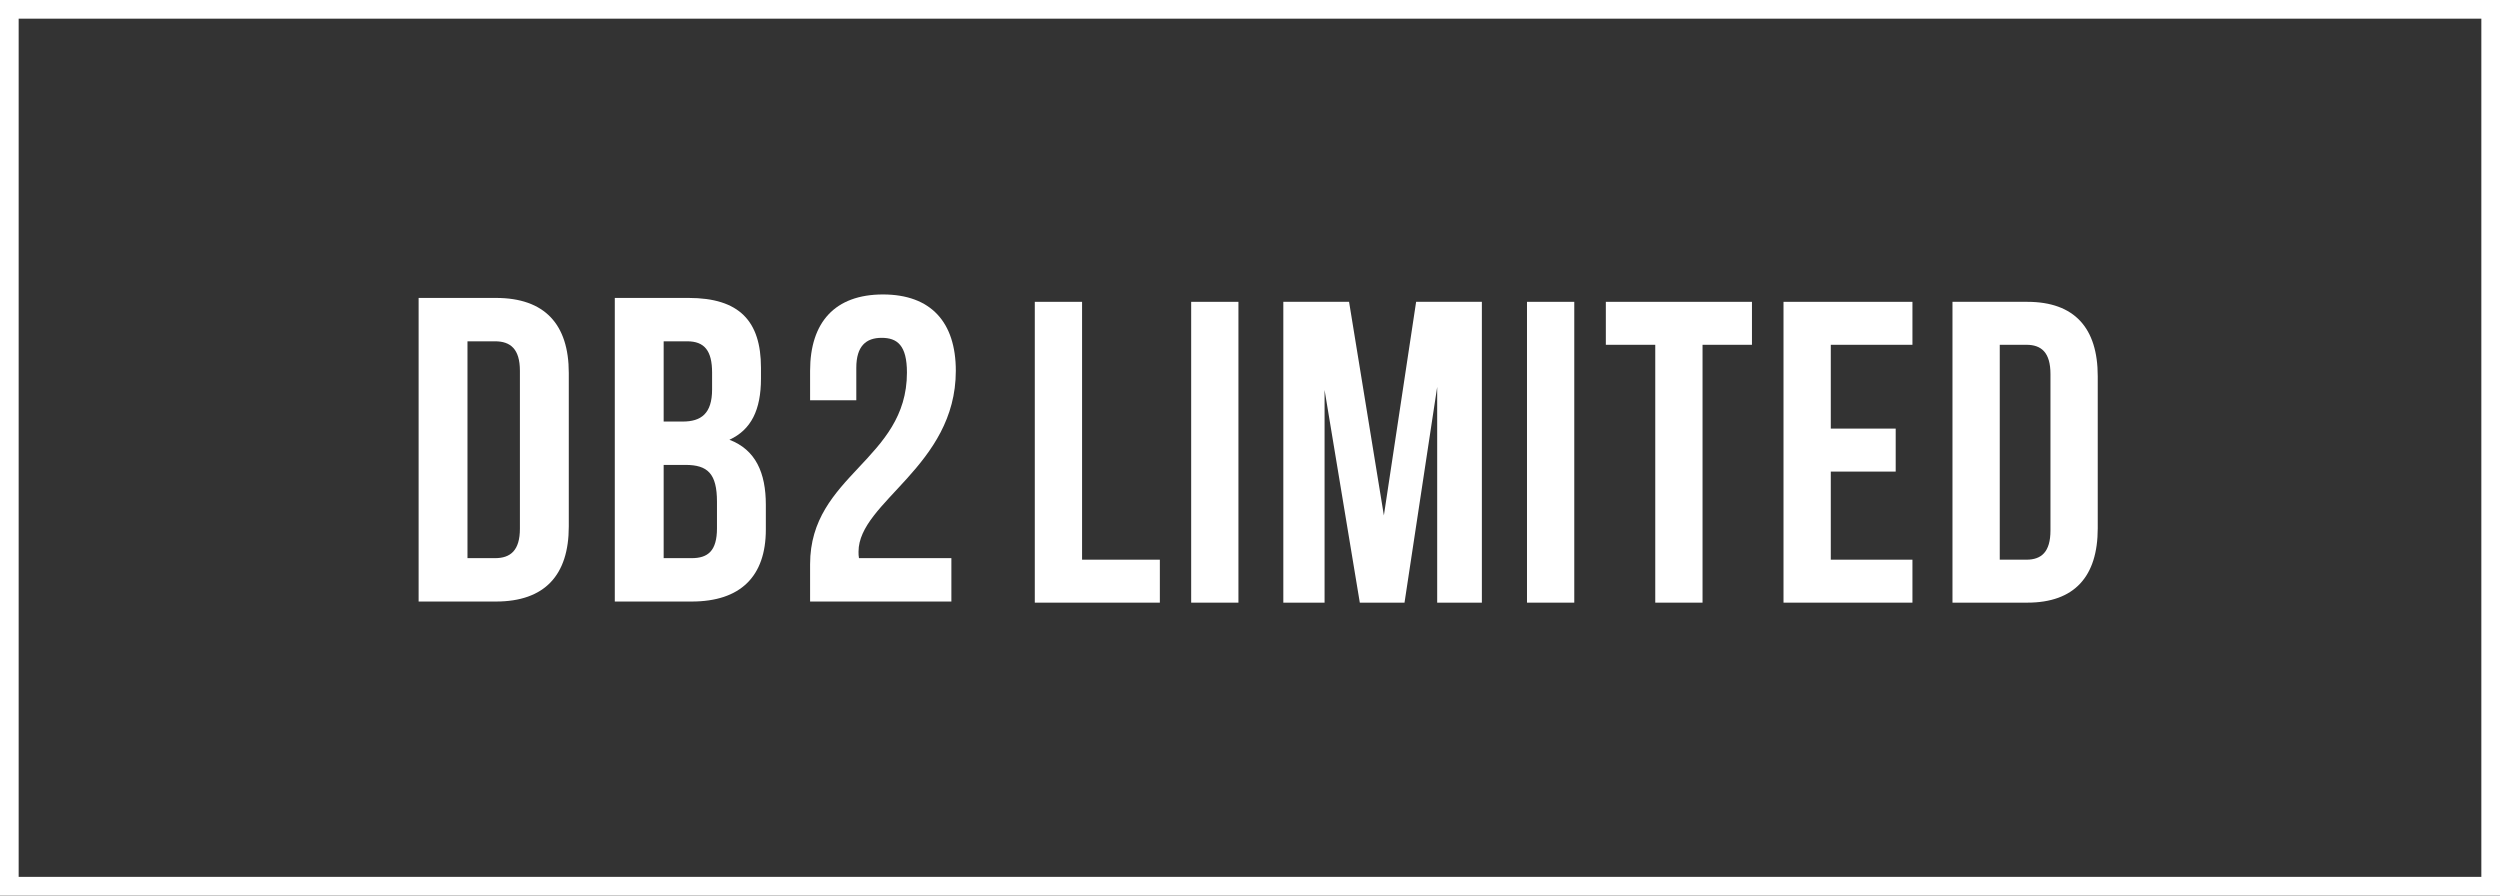 <svg width="134" height="48" viewBox="0 0 134 48" fill="none" xmlns="http://www.w3.org/2000/svg">
<rect x="0" y="0" width="134" height="48" fill="#333333" stroke="none"/>
<rect x="0.5" y="0.5" width="133" height="47" stroke="white"/>
<path d="M22.438 32.242H26.581C29.201 32.242 30.487 30.824 30.487 28.22V19.991C30.487 17.387 29.201 15.969 26.581 15.969H22.438V32.242ZM26.534 18.294C27.367 18.294 27.867 18.712 27.867 19.875V28.337C27.867 29.499 27.367 29.917 26.534 29.917H25.057V18.294H26.534Z" fill="white"/>
<path d="M36.906 15.969H32.953V32.242H37.072C39.692 32.242 41.049 30.894 41.049 28.383V27.058C41.049 25.338 40.502 24.106 39.097 23.571C40.264 23.036 40.788 21.967 40.788 20.293V19.712C40.788 17.201 39.62 15.969 36.906 15.969ZM36.739 24.919C37.93 24.919 38.43 25.384 38.43 26.895V28.313C38.43 29.522 37.953 29.917 37.072 29.917H35.572V24.919H36.739ZM36.834 18.294C37.763 18.294 38.168 18.805 38.168 19.968V20.874C38.168 22.176 37.572 22.595 36.596 22.595H35.572V18.294H36.834Z" fill="white"/>
<path d="M48.612 19.968C48.612 24.664 43.421 25.454 43.421 30.243V32.242H50.994V29.917H46.041C46.017 29.801 46.017 29.685 46.017 29.569C46.017 26.895 51.232 24.989 51.232 19.875C51.232 17.271 49.898 15.783 47.327 15.783C44.755 15.783 43.421 17.271 43.421 19.875V21.456H45.898V19.712C45.898 18.55 46.422 18.108 47.255 18.108C48.089 18.108 48.612 18.503 48.612 19.968Z" fill="white"/>
<path d="M55.465 32.302H62.168V29.999H57.999V16.178H55.465V32.302Z" fill="white"/>
<path d="M63.847 32.302H66.38V16.178H63.847V32.302Z" fill="white"/>
<path d="M72.31 16.178H68.786V32.302H70.997V20.9L72.886 32.302H75.282L77.033 20.739V32.302H79.428V16.178H75.904L74.176 27.626L72.31 16.178Z" fill="white"/>
<path d="M81.847 32.302H84.381V16.178H81.847V32.302Z" fill="white"/>
<path d="M86.073 18.481H88.722V32.302H91.256V18.481H93.905V16.178H86.073V18.481Z" fill="white"/>
<path d="M98.13 18.481H102.507V16.178H95.596V32.302H102.507V29.999H98.13V25.277H101.609V22.973H98.13V18.481Z" fill="white"/>
<path d="M104.653 32.302H108.661C111.195 32.302 112.439 30.897 112.439 28.317V20.163C112.439 17.583 111.195 16.178 108.661 16.178H104.653V32.302ZM108.615 18.481C109.421 18.481 109.905 18.896 109.905 20.048V28.432C109.905 29.584 109.421 29.999 108.615 29.999H107.187V18.481H108.615Z" fill="white"/>
</svg>
